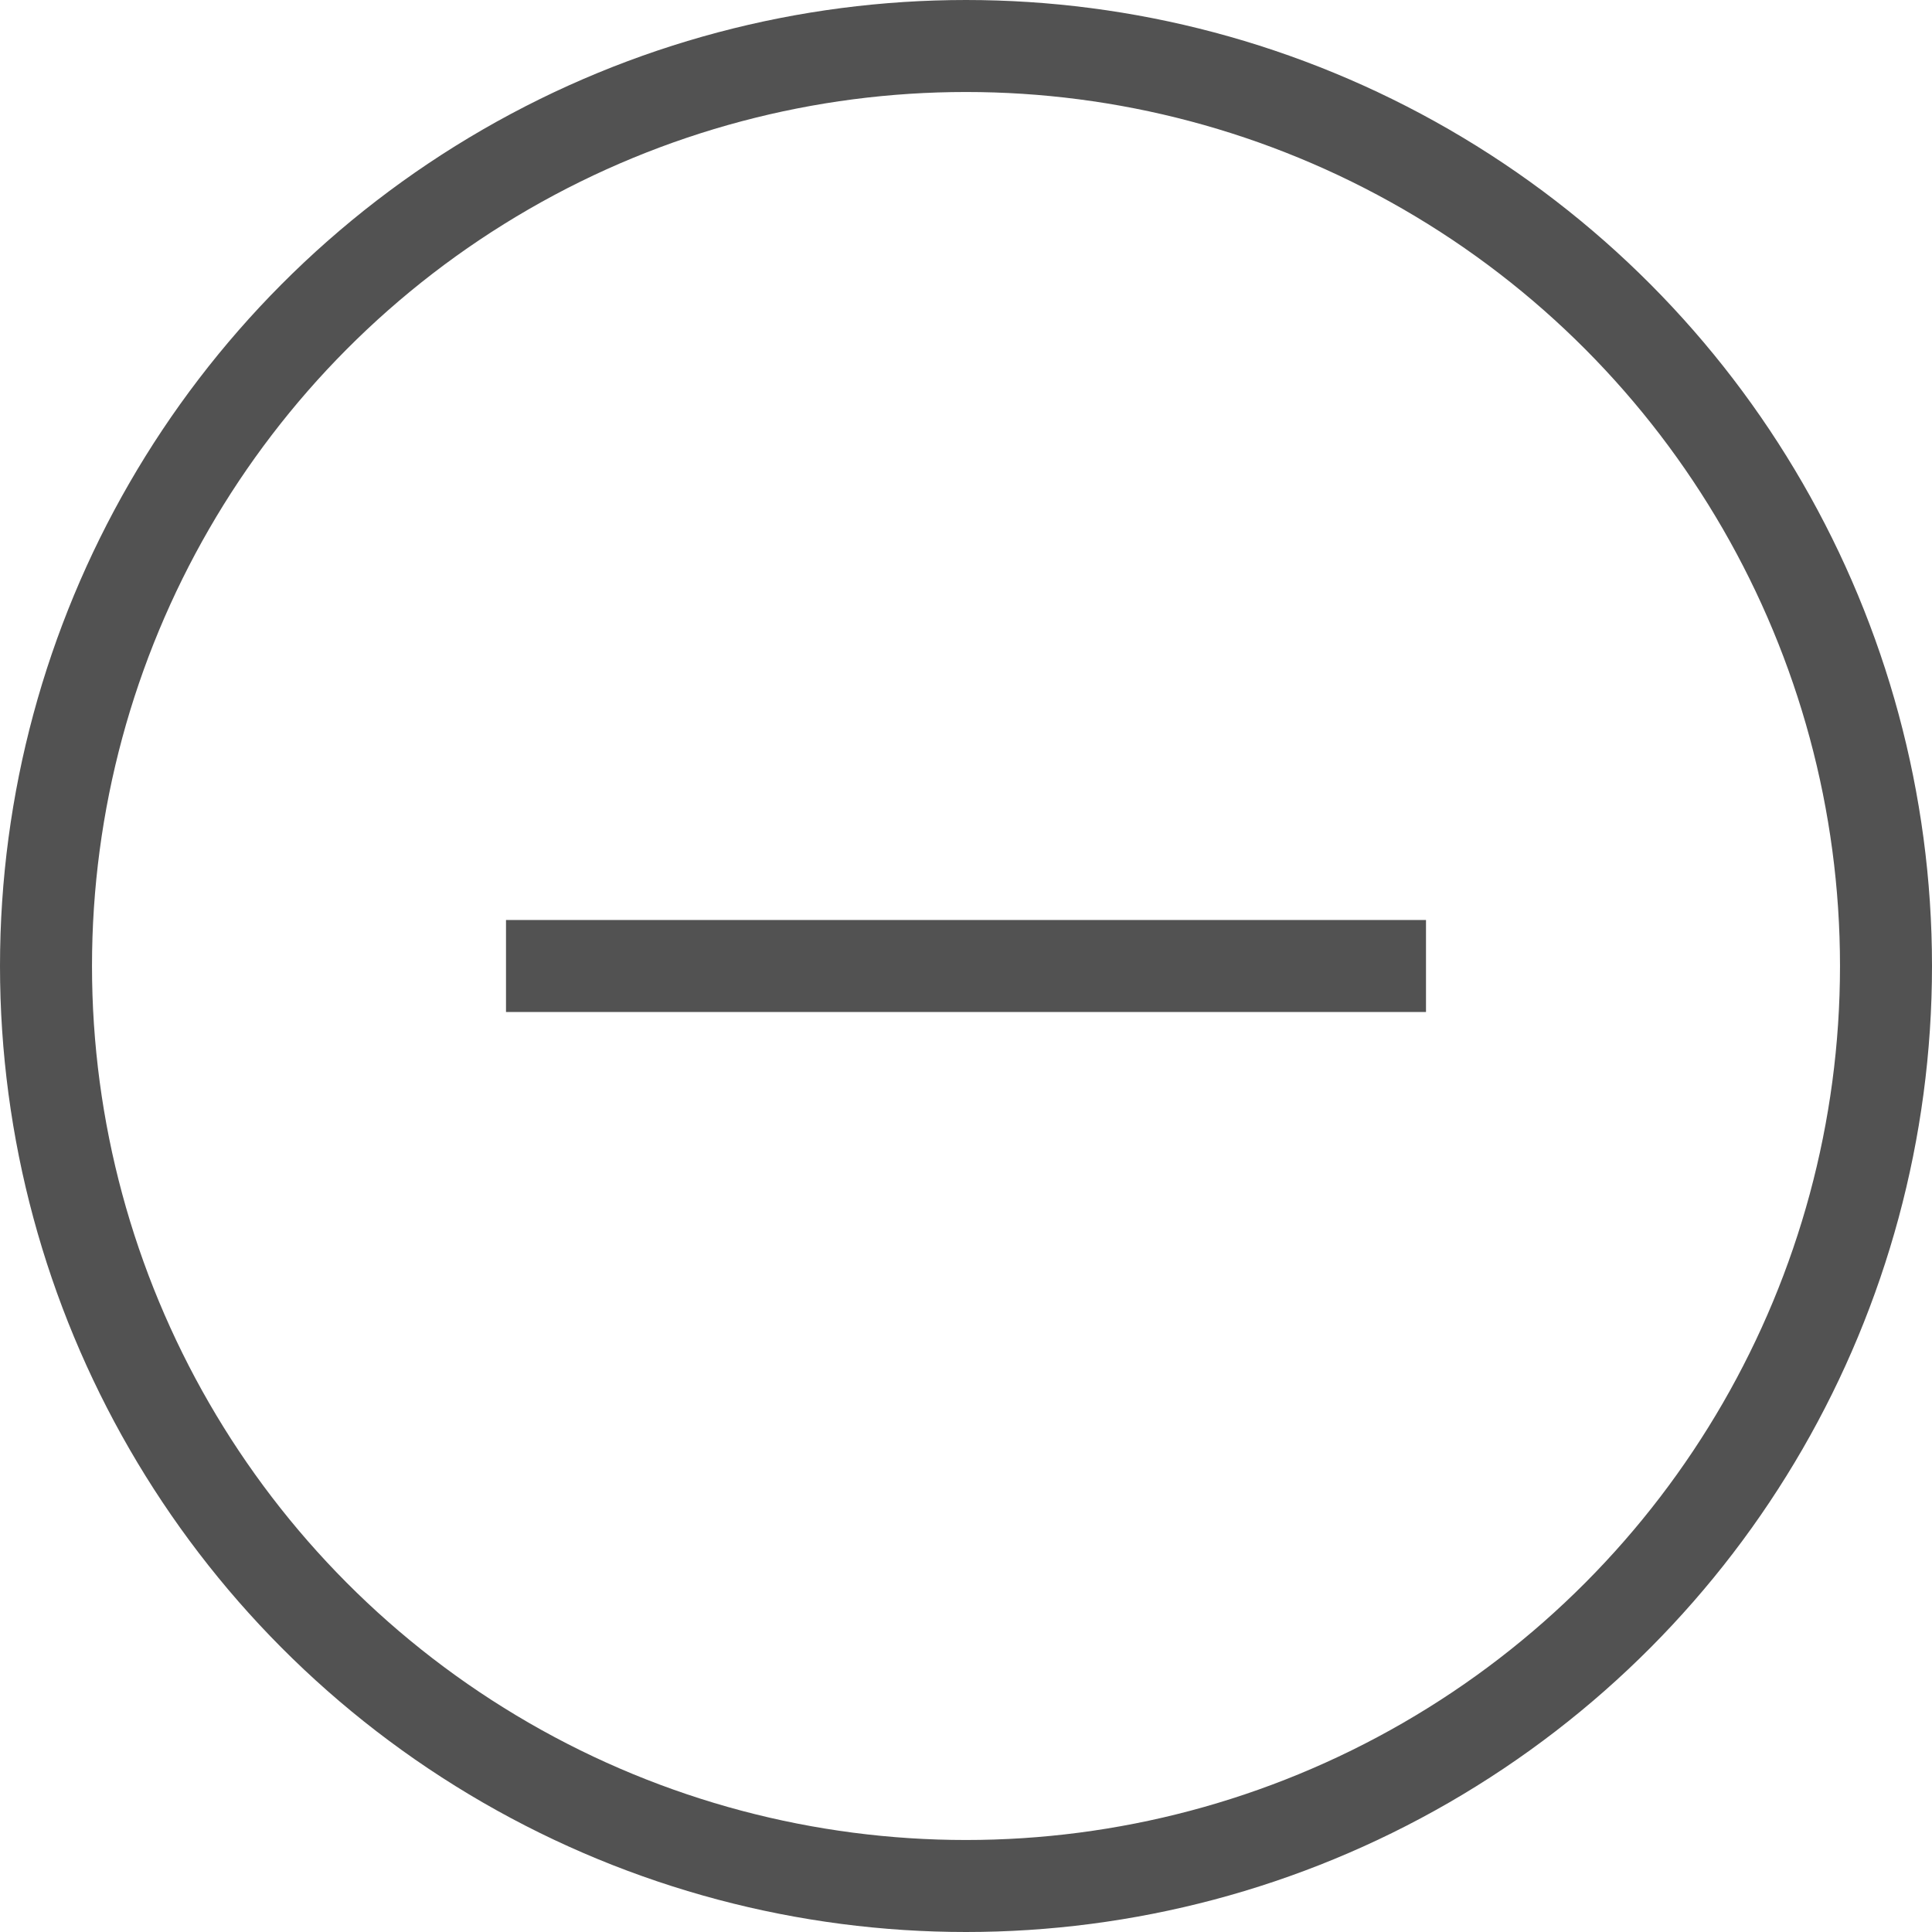 <svg width="42" height="42" viewBox="0 0 42 42" fill="none" xmlns="http://www.w3.org/2000/svg">
<circle cx="21" cy="21" r="20" stroke="#525252" stroke-width="2"/>
<rect x="11" y="20" width="20" height="2" fill="#525252"/>
</svg>
